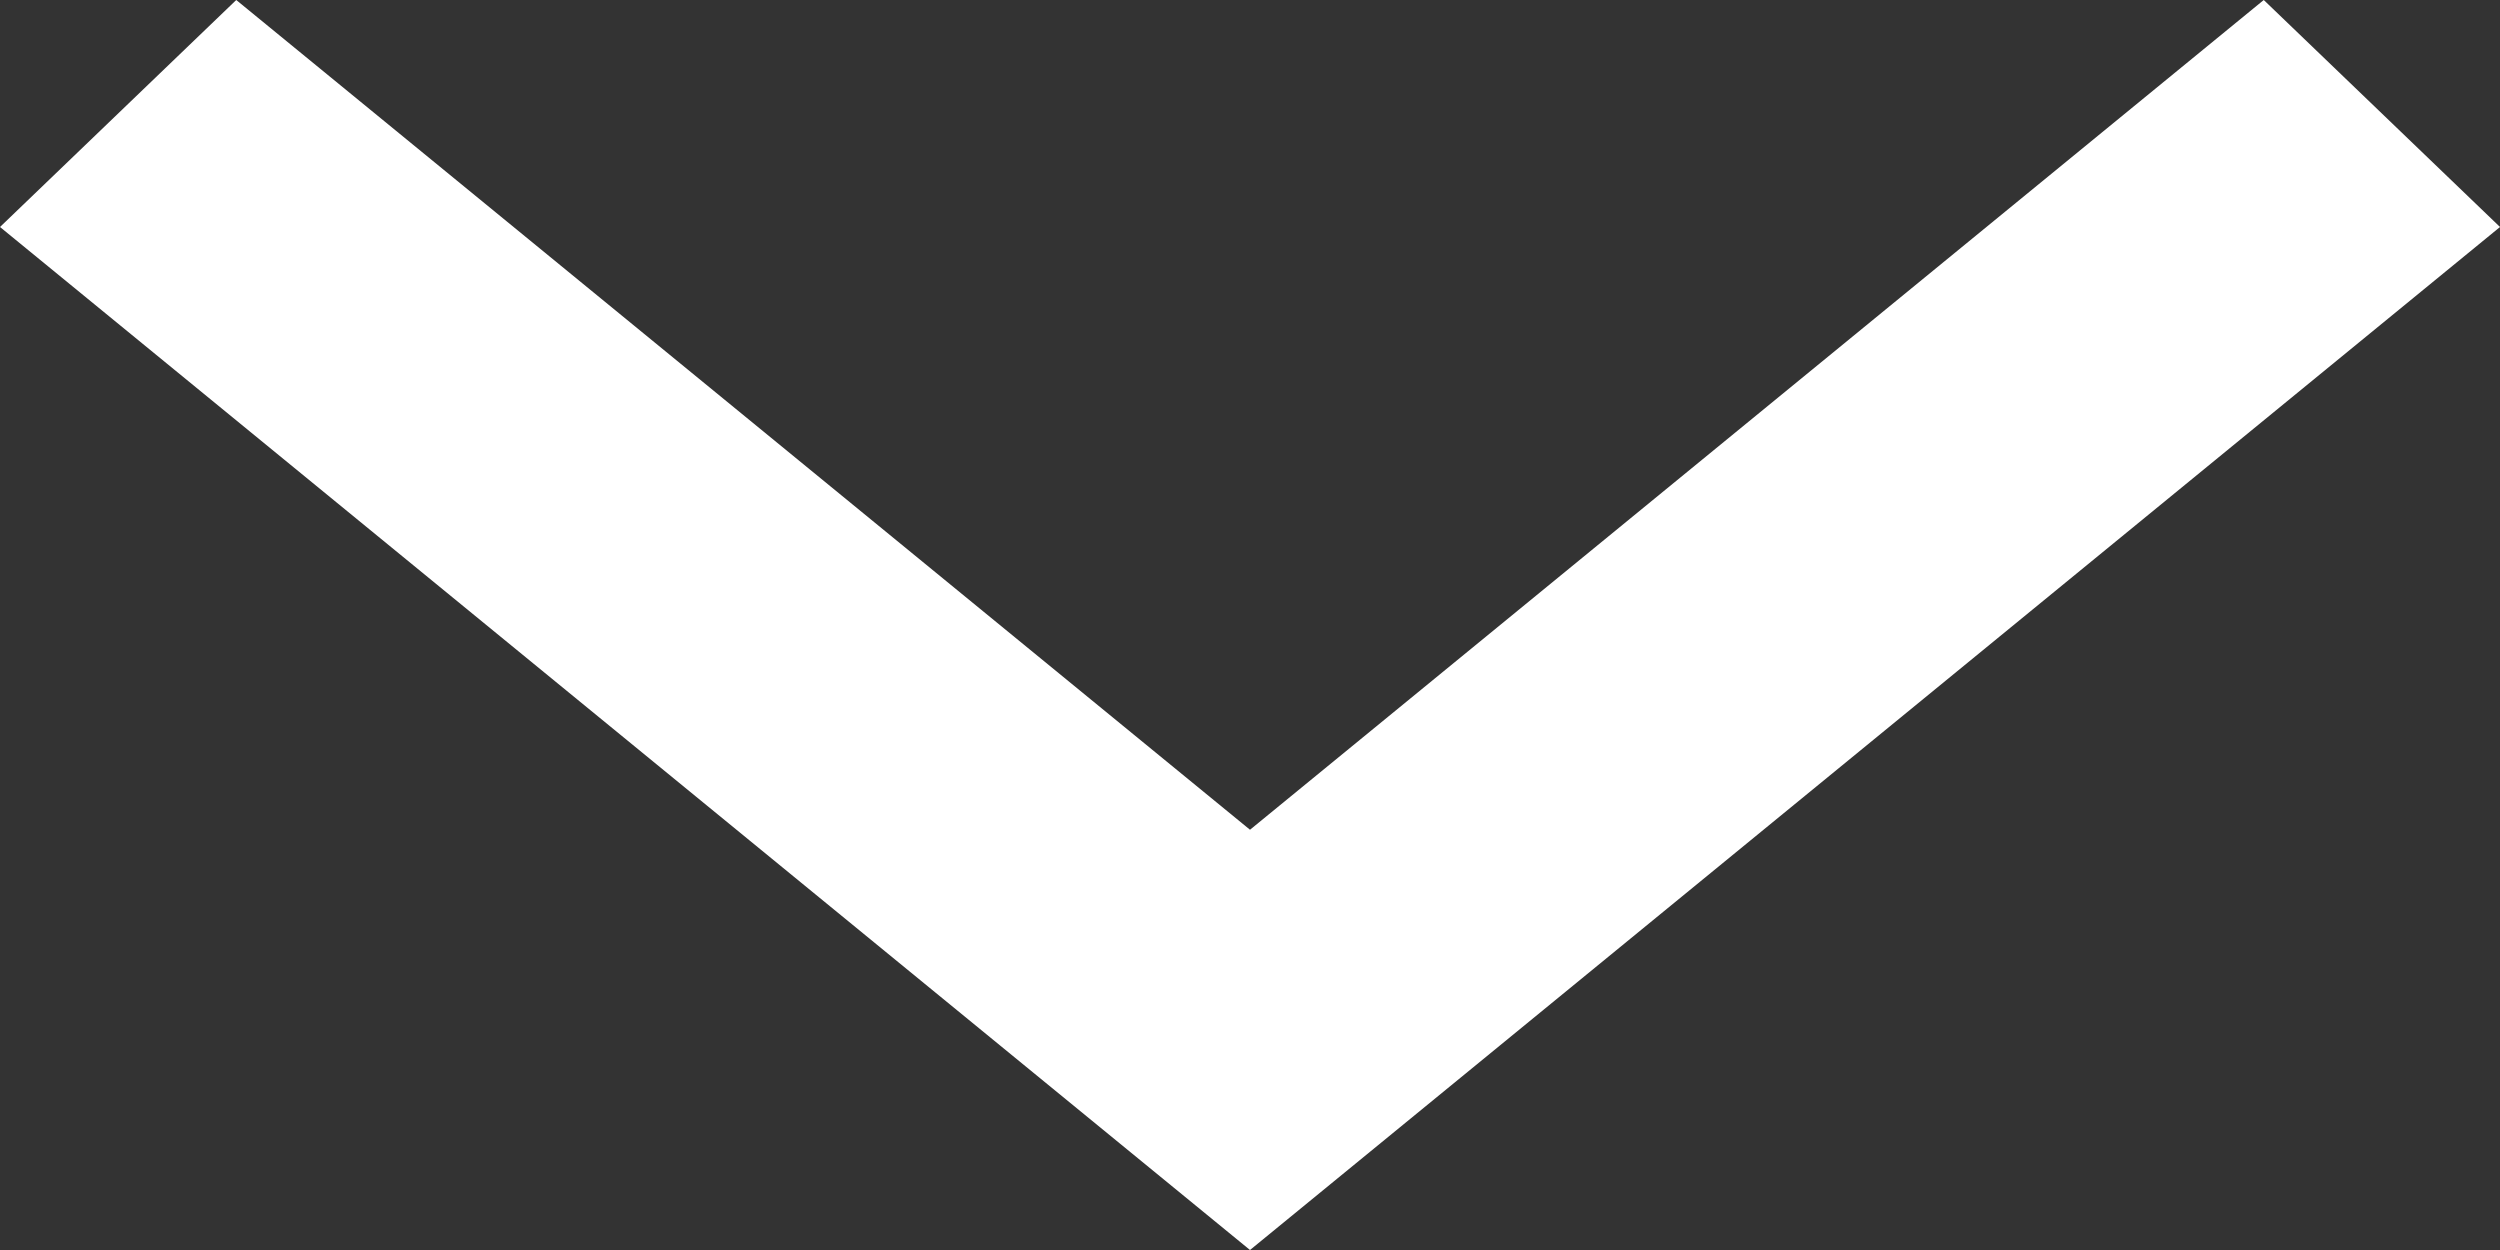 <svg xmlns="http://www.w3.org/2000/svg" width="10" height="5" viewBox="0 0 10 5">
  <rect x="0" y="0" width="10" height="5" fill="#333333" stroke="none"/>
  <path id="パス_176" data-name="パス 176" d="M2.458,8.765l-5-4.092.945-.908L2.458,7.084,6.513,3.765l.945.908Z" transform="translate(2.542 -3.765)" fill="#fff"/>
</svg>
